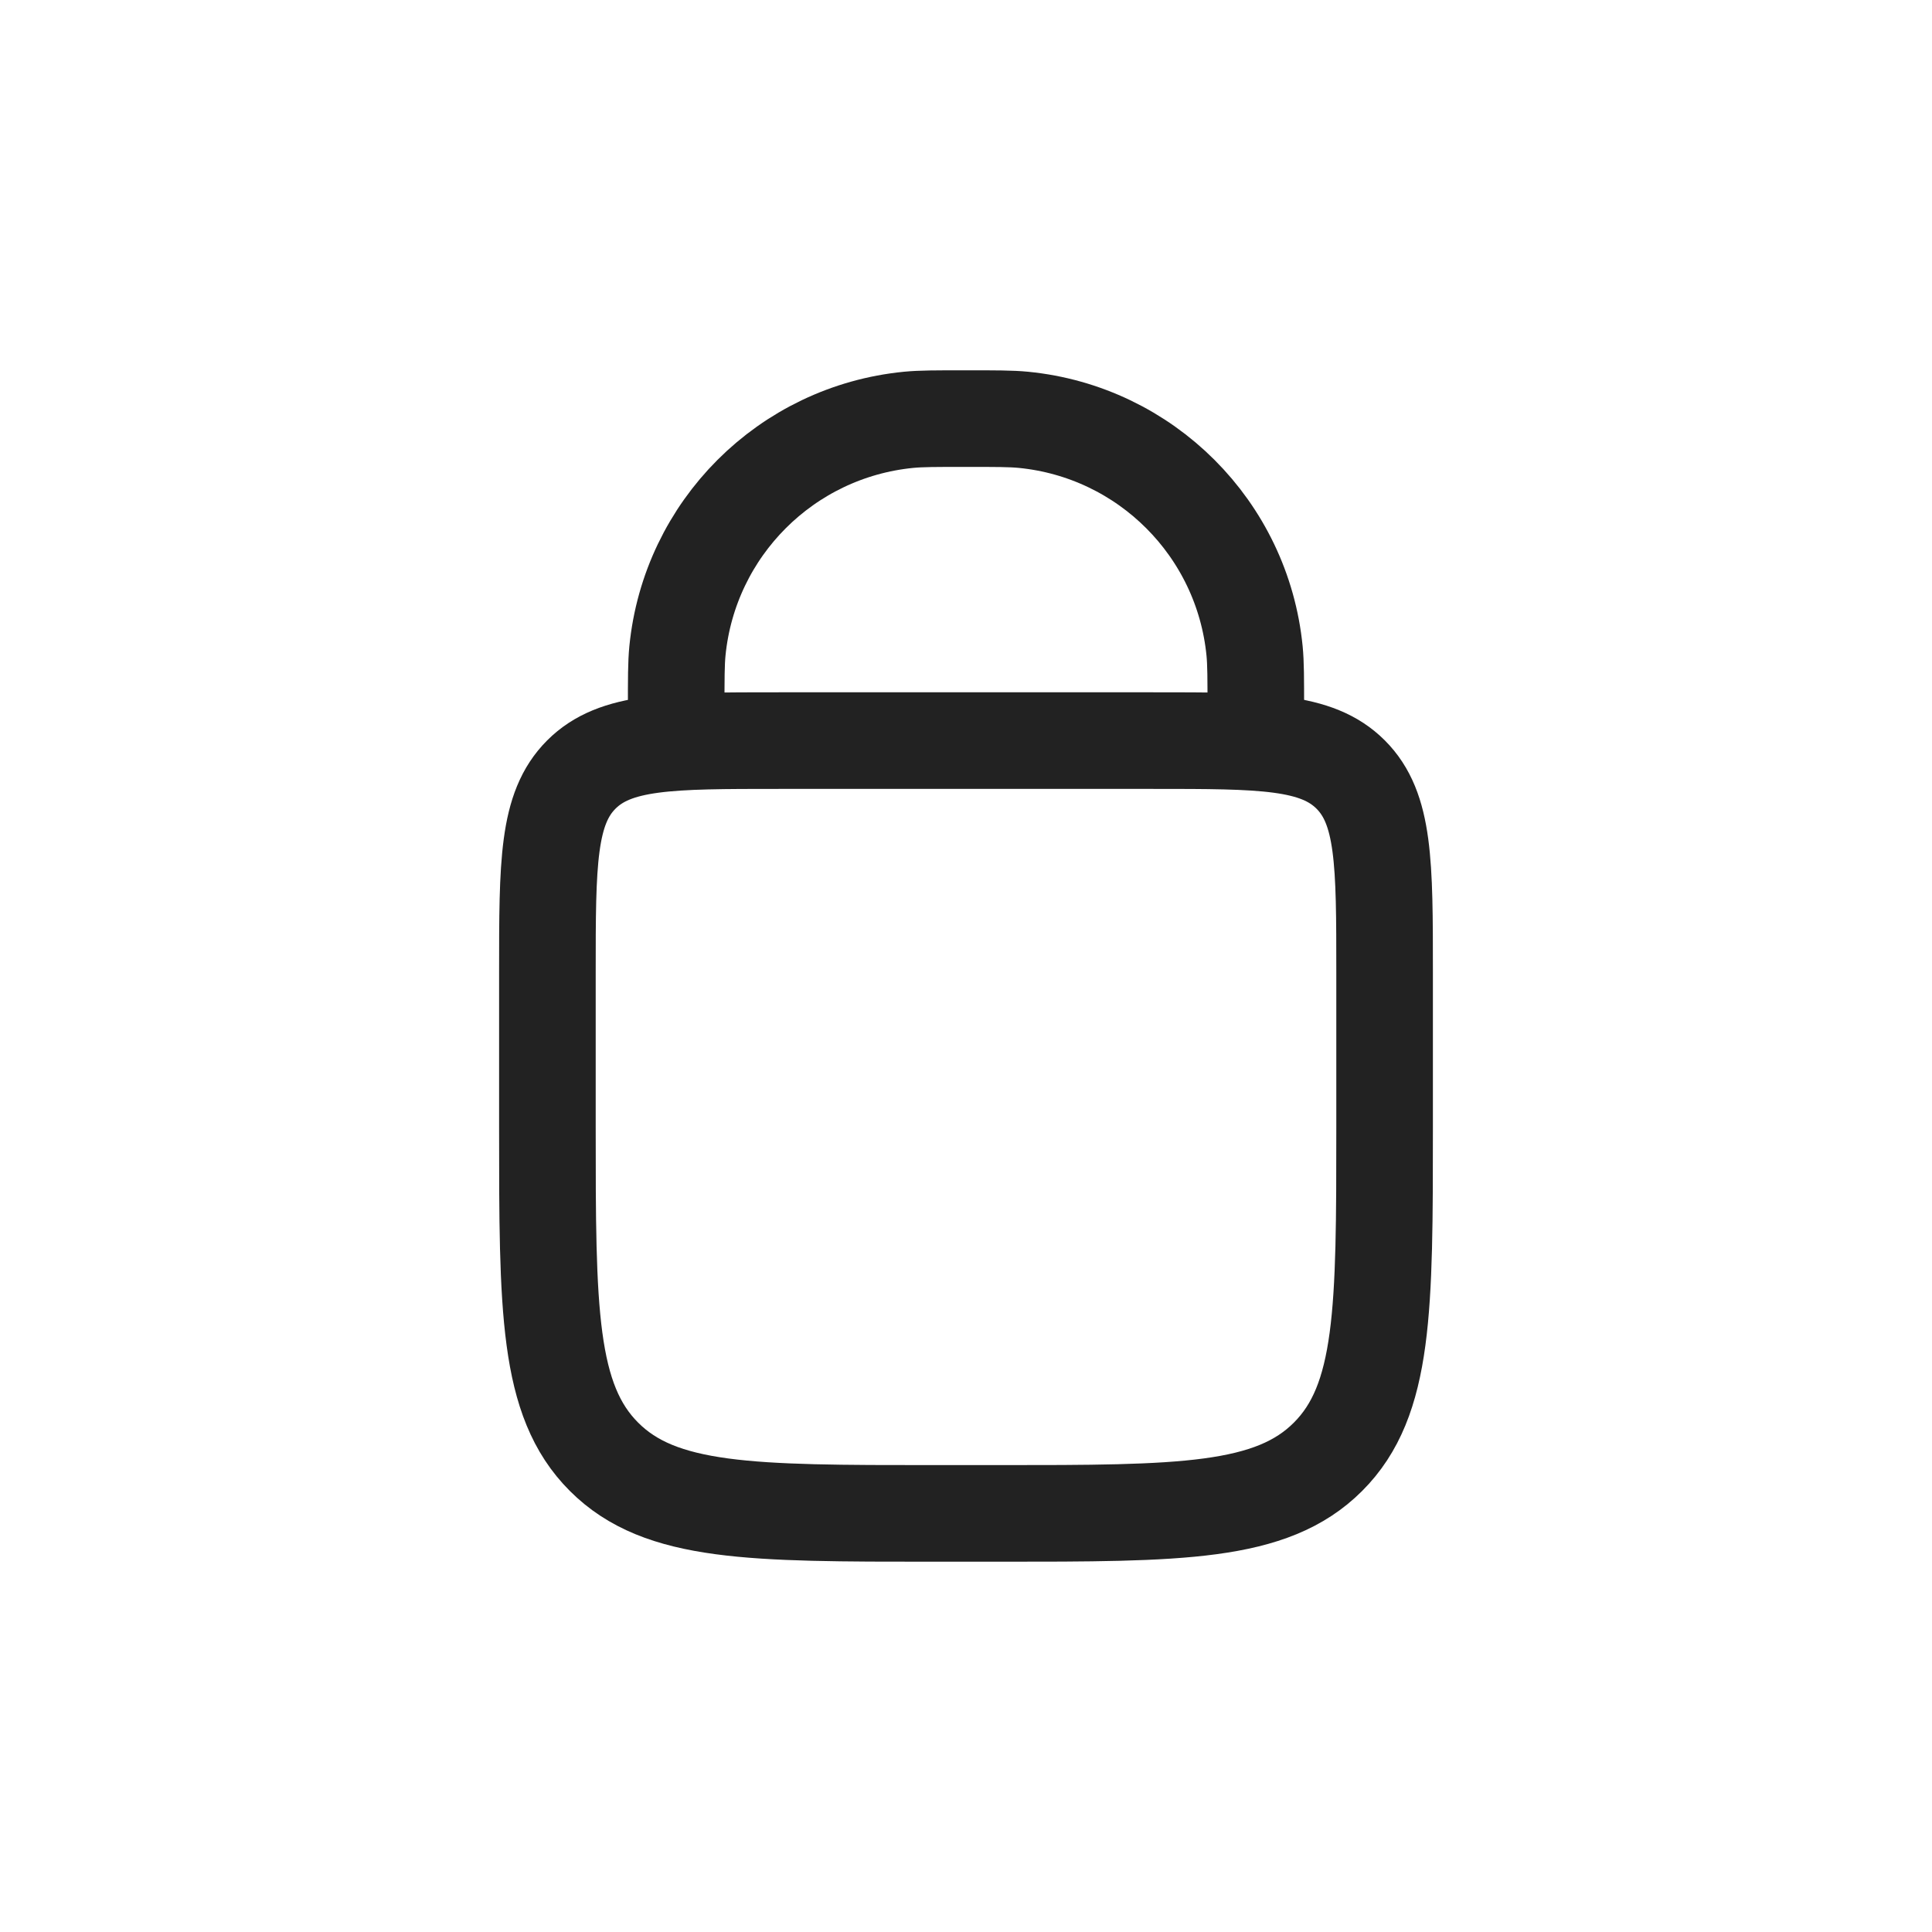 <?xml version="1.0" encoding="UTF-8"?> <svg xmlns="http://www.w3.org/2000/svg" xmlns:xlink="http://www.w3.org/1999/xlink" xmlns:svgjs="http://svgjs.com/svgjs" id="SvgjsSvg1001" width="288" height="288"> <defs id="SvgjsDefs1002"></defs> <g id="SvgjsG1008"> <svg xmlns="http://www.w3.org/2000/svg" width="288" height="288" fill="none" viewBox="0 0 30 30"> <path stroke="#222222" stroke-linecap="round" stroke-width="1.5" d="M10.5 11.5L10.5 11C10.5 10.536 10.5 10.303 10.519 10.108C10.706 8.209 12.209 6.706 14.108 6.519C14.303 6.5 14.536 6.5 15 6.5V6.5C15.464 6.5 15.697 6.5 15.892 6.519C17.791 6.706 19.294 8.209 19.481 10.108C19.5 10.303 19.5 10.536 19.5 11L19.5 11.5" class="colorStroke020202 svgStroke"></path> <path stroke="#222222" stroke-width="1.5" d="M8.5 15.1C8.5 13.403 8.5 12.554 9.027 12.027C9.554 11.5 10.403 11.5 12.1 11.5H17.9C19.597 11.5 20.446 11.5 20.973 12.027C21.5 12.554 21.5 13.403 21.5 15.1V17.5C21.5 20.328 21.5 21.743 20.621 22.621C19.743 23.5 18.328 23.5 15.5 23.5H14.5C11.672 23.5 10.257 23.5 9.379 22.621C8.5 21.743 8.5 20.328 8.5 17.5V15.1Z" class="colorStroke020202 svgStroke"></path> </svg> </g> </svg> 